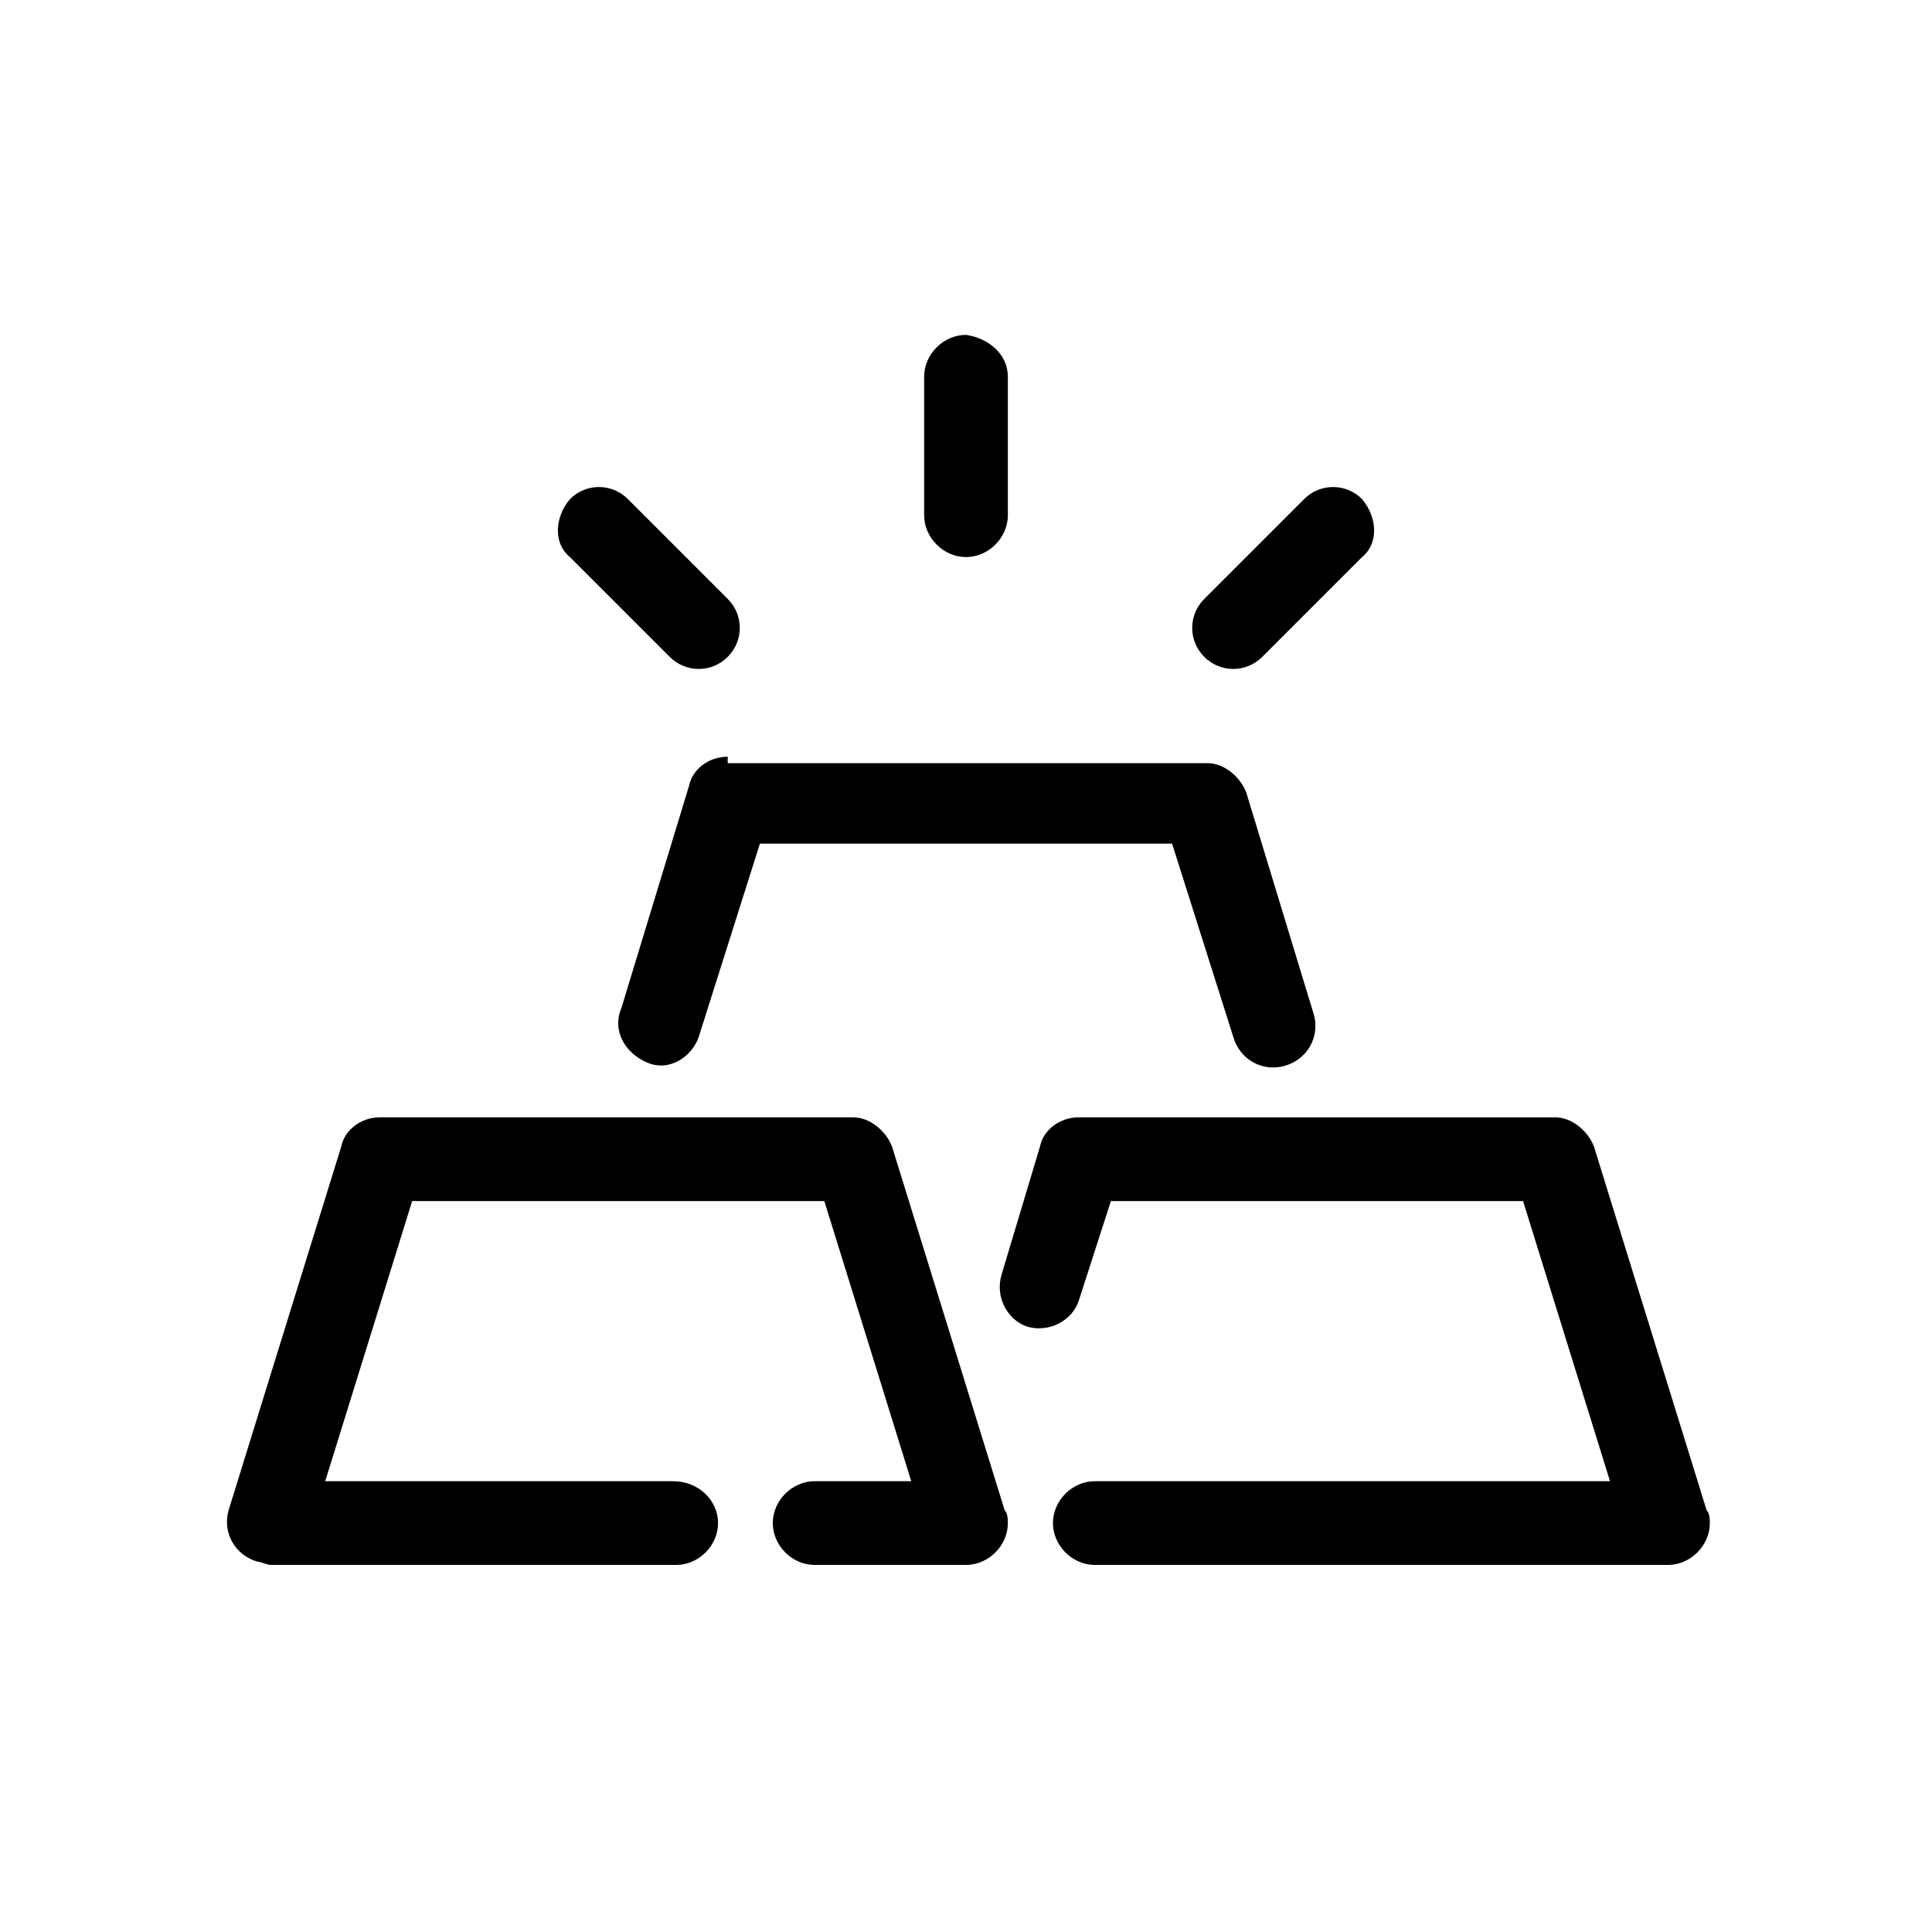 <?xml version="1.0" encoding="utf-8"?>
<!-- Generator: Adobe Illustrator 25.4.1, SVG Export Plug-In . SVG Version: 6.00 Build 0)  -->
<svg version="1.1" id="Layer_1" xmlns="http://www.w3.org/2000/svg" xmlns:xlink="http://www.w3.org/1999/xlink" x="0px" y="0px"
	 viewBox="0 0 60 60" style="enable-background:new 0 0 60 60;" xml:space="preserve">
<g>
	<path d="M11.8,34.7c-0.6,0-1.1,0.4-1.2,0.9L7.1,46.9c-0.2,0.7,0.2,1.4,0.9,1.6c0.1,0,0.3,0.1,0.4,0.1h12.6c0.7,0,1.3-0.6,1.3-1.3
		S21.7,46,20.9,46c0,0,0,0,0,0H10.1l2.7-8.7h12.8l2.7,8.7h-3c-0.7,0-1.3,0.6-1.3,1.3c0,0.7,0.6,1.3,1.3,1.3c0,0,0,0,0,0H30
		c0.7,0,1.3-0.6,1.3-1.3c0-0.1,0-0.3-0.1-0.4l-3.5-11.3c-0.2-0.5-0.7-0.9-1.2-0.9H11.8z"/>
	<path d="M33.5,34.7c-0.6,0-1.1,0.4-1.2,0.9l-1.2,4c-0.2,0.7,0.2,1.4,0.8,1.6c0.7,0.2,1.4-0.2,1.6-0.8c0,0,0,0,0,0l1-3.1h12.8
		l2.7,8.7h-16c-0.7,0-1.3,0.6-1.3,1.3c0,0.7,0.6,1.3,1.3,1.3c0,0,0,0,0,0h17.8c0.7,0,1.3-0.6,1.3-1.3c0-0.1,0-0.3-0.1-0.4l-3.5-11.3
		c-0.2-0.5-0.7-0.9-1.2-0.9H33.5z"/>
	<path d="M22.6,23.5c-0.6,0-1.1,0.4-1.2,0.9l-2.1,6.9C19,32,19.4,32.7,20.1,33s1.4-0.2,1.6-0.8c0,0,0,0,0,0l1.9-6h12.8l1.9,6
		c0.2,0.7,0.9,1.1,1.6,0.9c0.7-0.2,1.1-0.9,0.9-1.6c0,0,0,0,0,0l-2.1-6.9c-0.2-0.5-0.7-0.9-1.2-0.9H22.6z"/>
	<path d="M30,10.4c-0.7,0-1.3,0.6-1.3,1.3v4.3c0,0.7,0.6,1.3,1.3,1.3c0.7,0,1.3-0.6,1.3-1.3c0,0,0,0,0,0v-4.3
		C31.3,11,30.7,10.5,30,10.4C30,10.4,30,10.4,30,10.4z"/>
	<path d="M42.3,15.5c-0.5-0.5-1.3-0.5-1.8,0l-3.1,3.1c-0.5,0.5-0.5,1.3,0,1.8c0.5,0.5,1.3,0.5,1.8,0c0,0,0,0,0,0l3.1-3.1
		C42.8,16.9,42.8,16.1,42.3,15.5C42.3,15.5,42.3,15.5,42.3,15.5z"/>
	<path d="M17.7,15.5c0.5-0.5,1.3-0.5,1.8,0l3.1,3.1c0.5,0.5,0.5,1.3,0,1.8c-0.5,0.5-1.3,0.5-1.8,0c0,0,0,0,0,0l-3.1-3.1
		C17.2,16.9,17.2,16.1,17.7,15.5C17.7,15.5,17.7,15.5,17.7,15.5z"/>
</g>
</svg>
